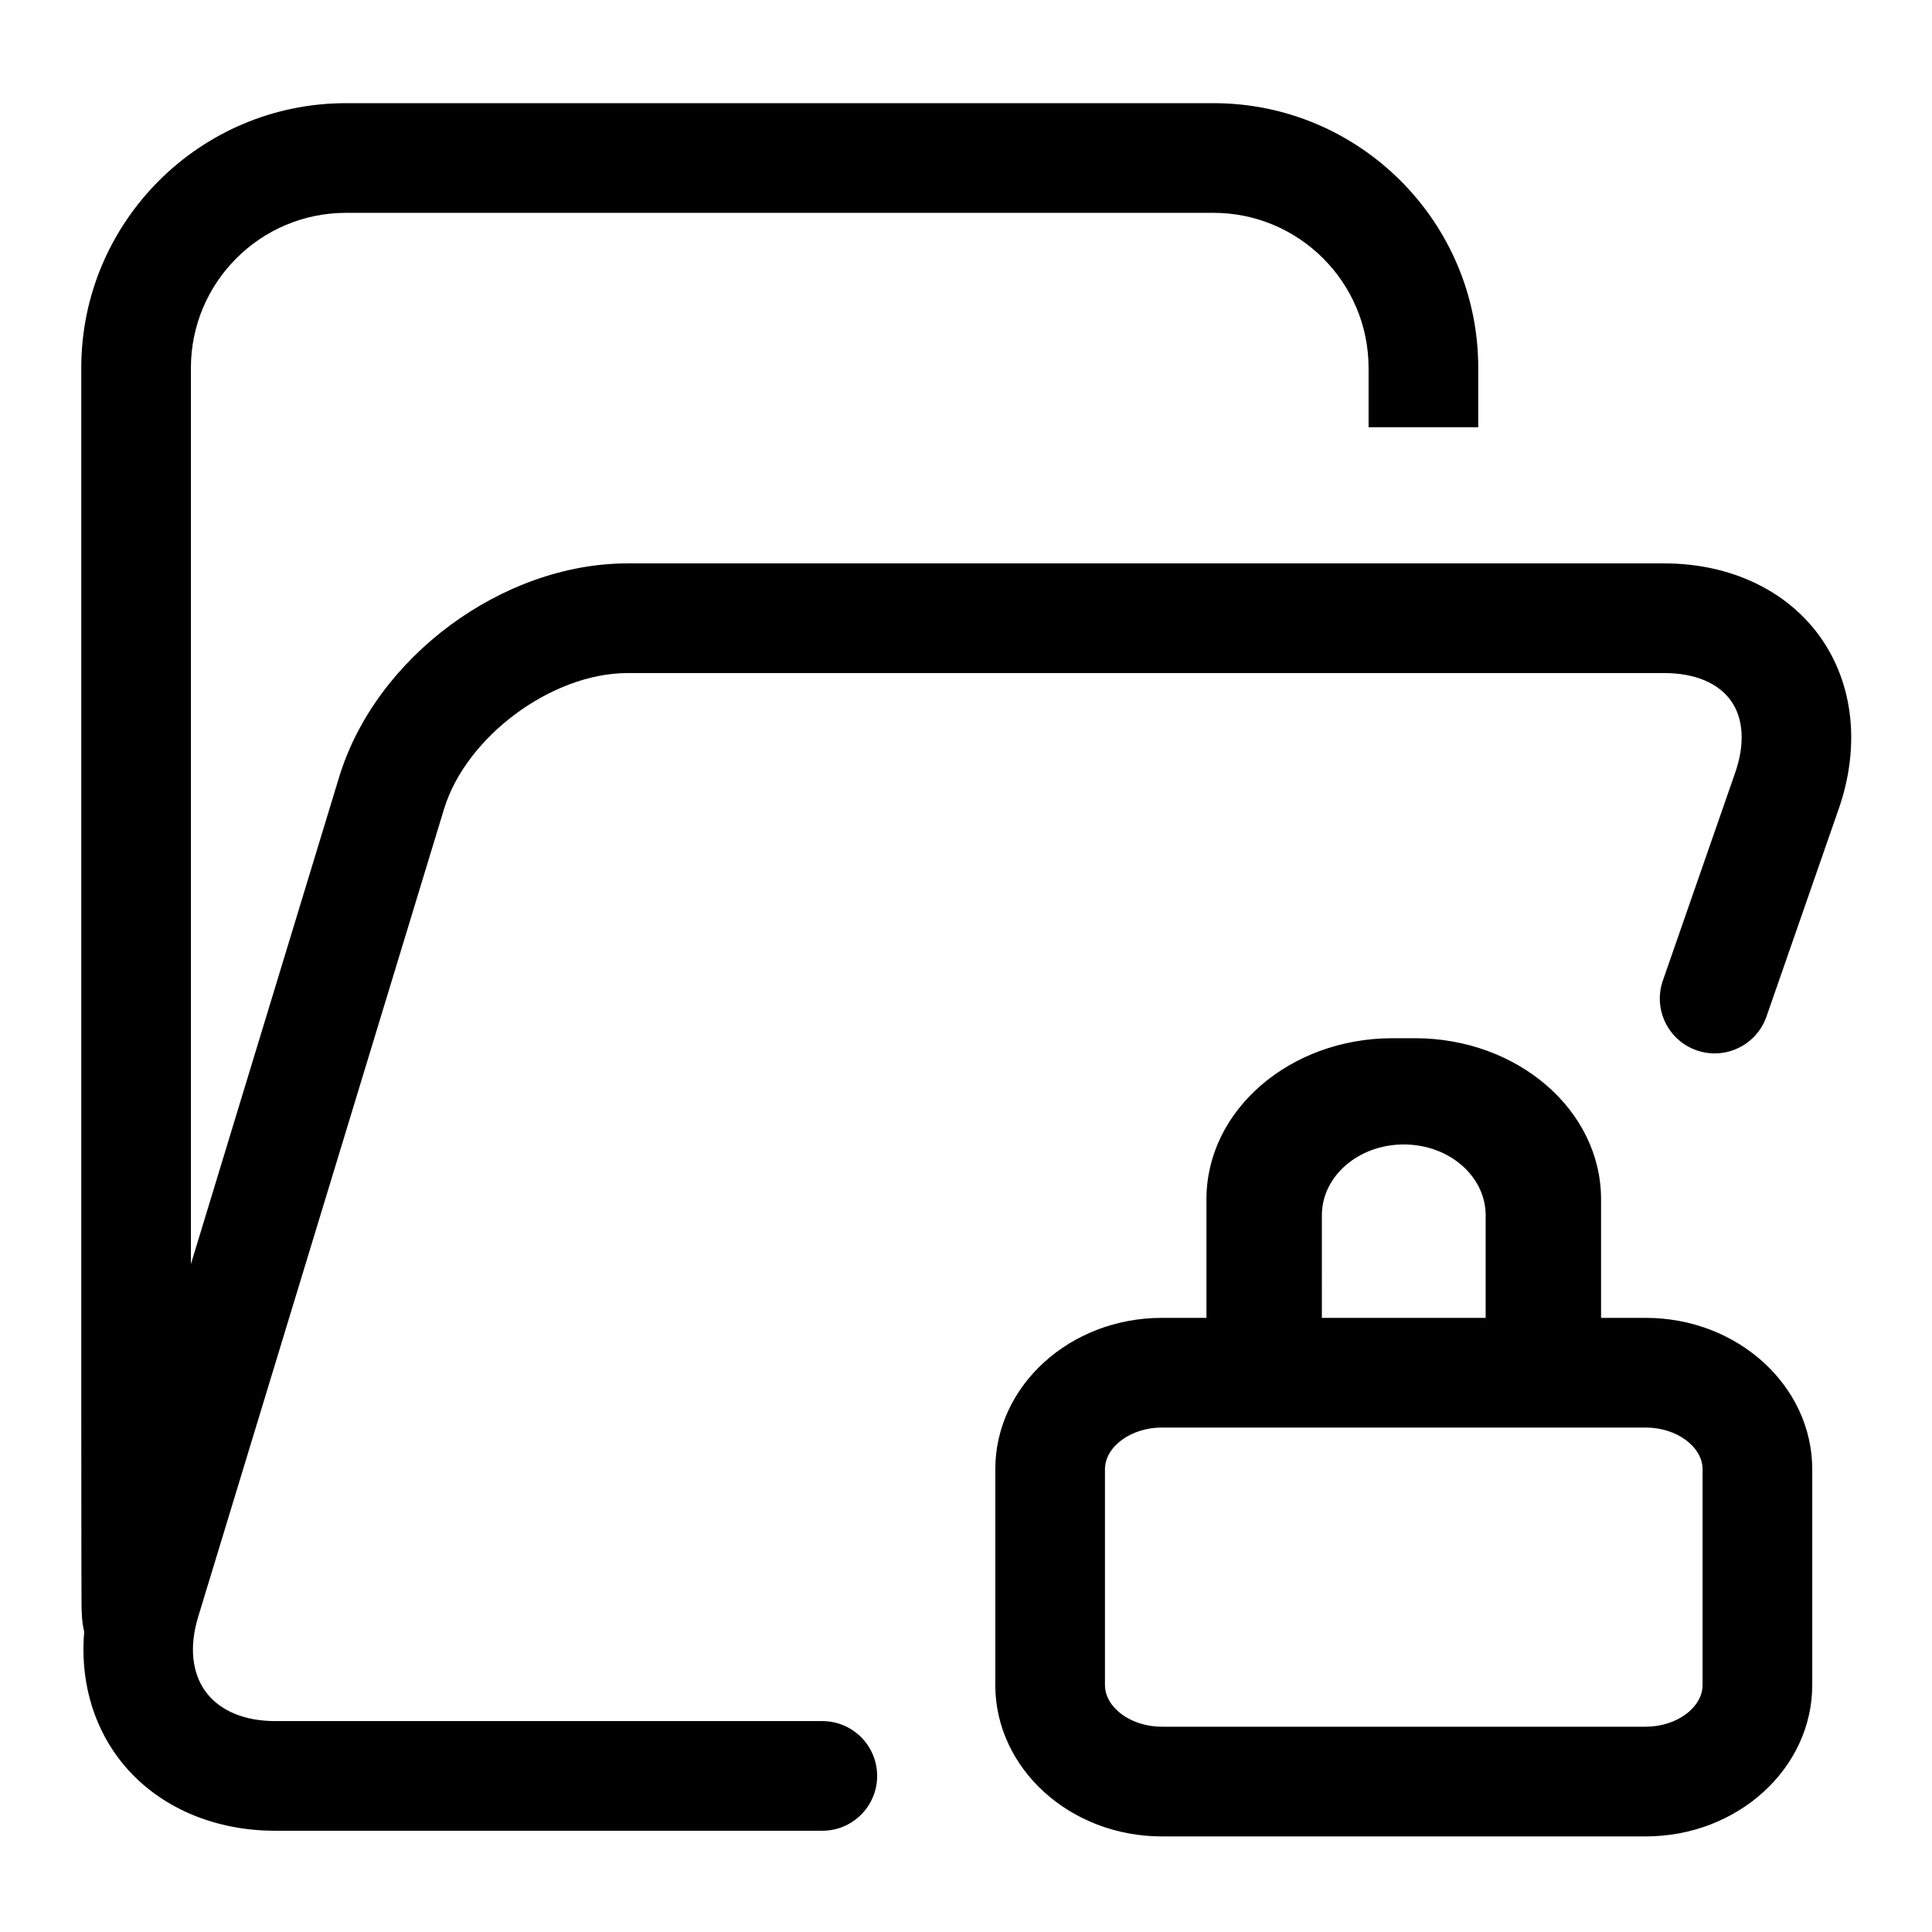 <?xml version="1.0" encoding="UTF-8"?>
<!-- Uploaded to: SVG Repo, www.svgrepo.com, Generator: SVG Repo Mixer Tools -->
<svg fill="#000000" width="800px" height="800px" version="1.1" viewBox="144 144 512 512" xmlns="http://www.w3.org/2000/svg">
 <path d="m580.14 493.25h-11.844v-31.453c0-23.555-22.082-42.66-49.328-42.66h-5.918c-27.25 0-49.328 19.098-49.328 42.66v31.453h-11.832c-24.336 0-44.129 18-44.129 40.129v57.16c0 22.125 19.797 40.129 44.129 40.129h128.25c24.332 0 44.125-18 44.125-40.129v-57.16c-0.004-22.129-19.797-40.129-44.129-40.129zm-85.832-27.184c0-10.371 9.715-18.773 21.703-18.773 11.988 0 21.703 8.402 21.703 18.773v27.184h-43.41zm100.89 124.47c0 5.996-6.898 11.062-15.059 11.062h-128.25c-8.164 0-15.062-5.066-15.062-11.062v-57.16c0-5.996 6.898-11.062 15.062-11.062h128.25c8.164 0 15.059 5.066 15.059 11.062zm31.215-277.68c-8.836-12.426-23.918-19.551-41.379-19.551h-274.71c-33.203 0-66.785 24.883-76.453 56.648l-39.277 129.04v-237.5c0-22.656 18.434-41.086 41.086-41.086h229.92c22.652 0 41.086 18.434 41.086 41.086v15.73h29.066v-15.73c0.004-38.684-31.469-70.152-70.148-70.152h-229.92c-38.68 0-70.148 31.469-70.148 70.152v275.5l0.031 39.238 0.035 11.969c0.012 2.598 0.027 5.469 0.707 8.211-1.043 12.273 2.008 23.961 8.898 33.262 9.18 12.391 24.395 19.496 41.746 19.496h144.97c8.027 0 14.531-6.504 14.531-14.531 0-8.027-6.508-14.531-14.531-14.531h-144.98c-8.164 0-14.699-2.746-18.395-7.734-3.695-4.988-4.422-12.035-2.043-19.848l65.164-214.11c5.844-19.199 28.574-36.047 48.645-36.047h274.71c8.051 0 14.332 2.602 17.695 7.328 3.359 4.727 3.754 11.516 1.109 19.121l-19.148 55.035c-2.637 7.582 1.371 15.863 8.953 18.5s15.863-1.371 18.5-8.953l19.148-55.035c5.738-16.5 3.961-33.086-4.875-45.512z"/>
</svg>